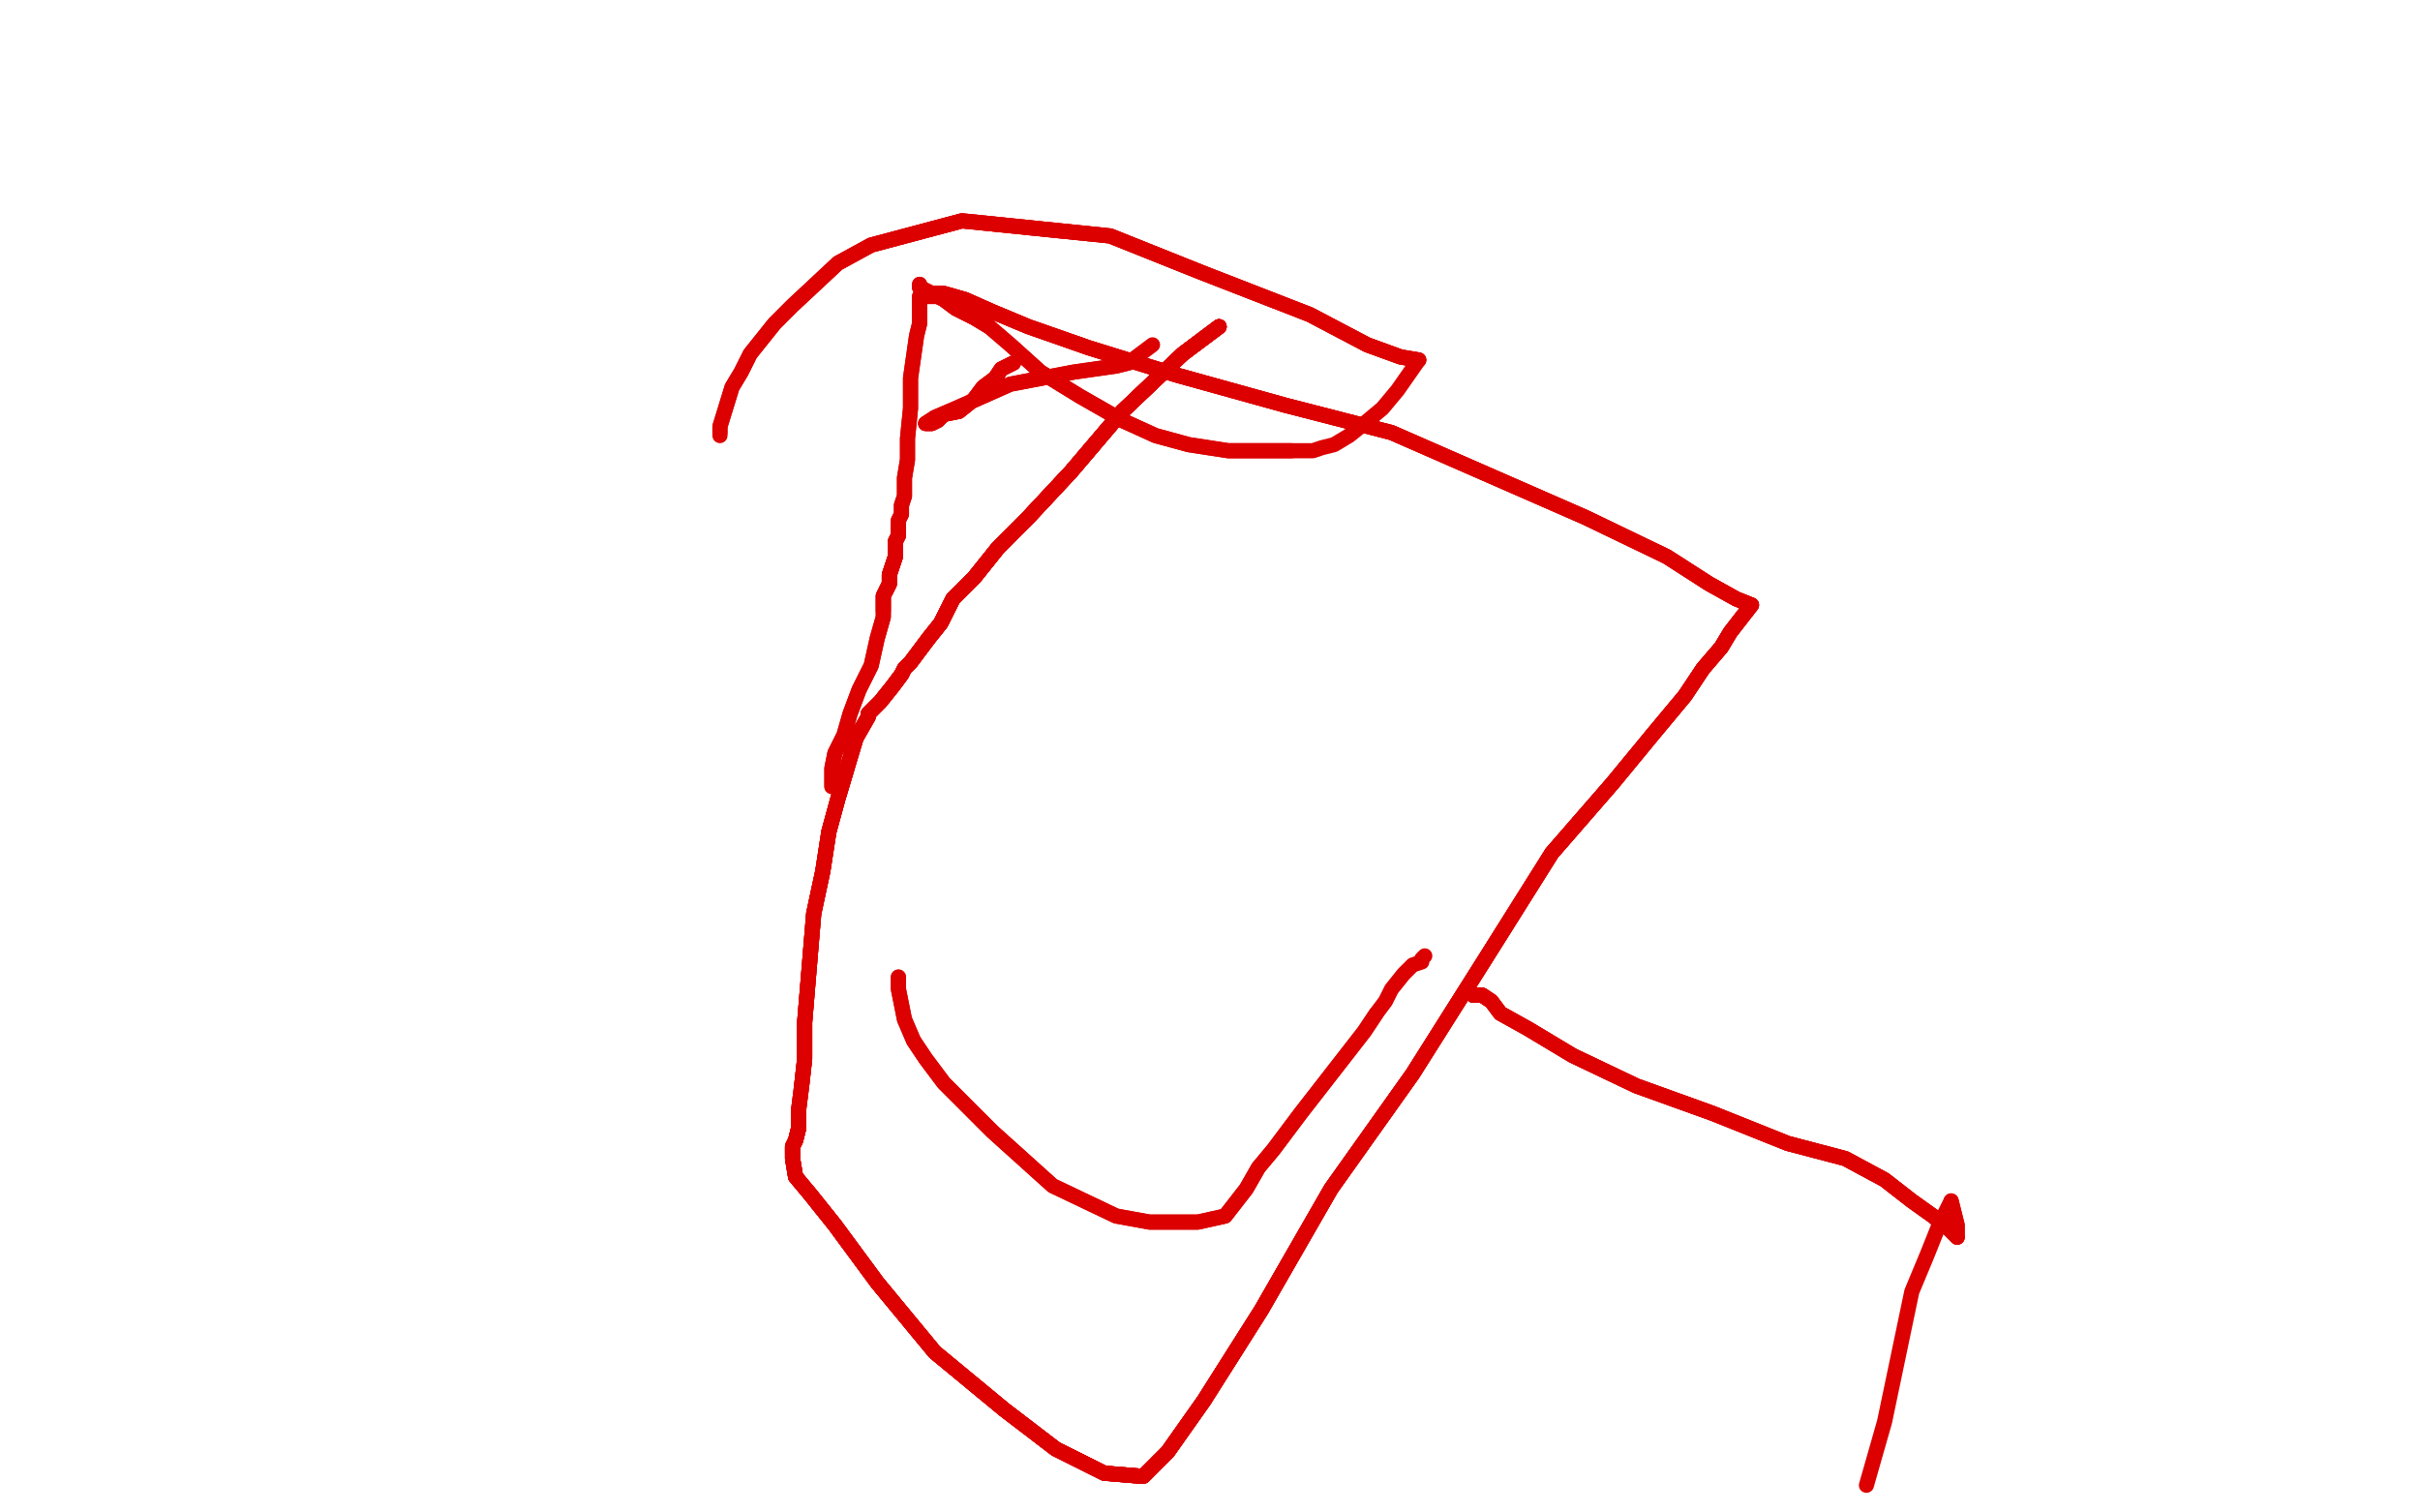<?xml version="1.0" standalone="no"?>
<!DOCTYPE svg PUBLIC "-//W3C//DTD SVG 1.1//EN"
"http://www.w3.org/Graphics/SVG/1.1/DTD/svg11.dtd">

<svg width="800" height="500" version="1.1" xmlns="http://www.w3.org/2000/svg" xmlns:xlink="http://www.w3.org/1999/xlink" style="stroke-antialiasing: false"><desc>This SVG has been created on https://colorillo.com/</desc><rect x='0' y='0' width='800' height='500' style='fill: rgb(255,255,255); stroke-width:0' /><polyline points="297,323 297,327 299,337 302,344 306,350 312,358 328,374 338,383 348,392 369,402 380,404 388,404 396,404 405,402 412,393 416,386 421,380 430,368 451,341 455,335" style="fill: none; stroke: #dc0000; stroke-width: 5; stroke-linejoin: round; stroke-linecap: round; stroke-antialiasing: false; stroke-antialias: 0; opacity: 1.0"/>
<polyline points="297,323 297,327 299,337 302,344 306,350 312,358 328,374 338,383 348,392 369,402 380,404 388,404 396,404 405,402 412,393 416,386 421,380 430,368 451,341 455,335 458,331 460,327 464,322 466,320 467,319 470,318 470,317 471,316" style="fill: none; stroke: #dc0000; stroke-width: 5; stroke-linejoin: round; stroke-linecap: round; stroke-antialiasing: false; stroke-antialias: 0; opacity: 1.0"/>
<polyline points="403,108 391,117 371,136 354,156 340,171 330,181 322,191 315,198 311,206 307,211" style="fill: none; stroke: #dc0000; stroke-width: 5; stroke-linejoin: round; stroke-linecap: round; stroke-antialiasing: false; stroke-antialias: 0; opacity: 1.0"/>
<polyline points="403,108 391,117 371,136 354,156 340,171 330,181 322,191 315,198 311,206 307,211 304,215 301,219 299,221 298,223 295,227 291,232 289,234 287,236" style="fill: none; stroke: #dc0000; stroke-width: 5; stroke-linejoin: round; stroke-linecap: round; stroke-antialiasing: false; stroke-antialias: 0; opacity: 1.0"/>
<polyline points="403,108 391,117 371,136 354,156 340,171 330,181 322,191 315,198 311,206 307,211 304,215 301,219 299,221 298,223 295,227 291,232 289,234 287,236 287,237" style="fill: none; stroke: #dc0000; stroke-width: 5; stroke-linejoin: round; stroke-linecap: round; stroke-antialiasing: false; stroke-antialias: 0; opacity: 1.0"/>
<polyline points="403,108 391,117 371,136 354,156 340,171 330,181 322,191 315,198 311,206 307,211 304,215 301,219 299,221 298,223 295,227 291,232 289,234 287,236 287,237 283,244 280,254 277,264 274,275 272,288 269,302 268,314 267,326 266,338 266,350 265,359 264,367 264,373 263,377 262,379 262,381" style="fill: none; stroke: #dc0000; stroke-width: 5; stroke-linejoin: round; stroke-linecap: round; stroke-antialiasing: false; stroke-antialias: 0; opacity: 1.0"/>
<polyline points="403,108 391,117 371,136 354,156 340,171 330,181 322,191 315,198 311,206 307,211 304,215 301,219 299,221 298,223 295,227 291,232 289,234 287,236 287,237 283,244 280,254 277,264 274,275 272,288 269,302 268,314 267,326 266,338 266,350 265,359" style="fill: none; stroke: #dc0000; stroke-width: 5; stroke-linejoin: round; stroke-linecap: round; stroke-antialiasing: false; stroke-antialias: 0; opacity: 1.0"/>
<polyline points="403,108 391,117 371,136 354,156 340,171 330,181 322,191 315,198 311,206 307,211 304,215 301,219 299,221 298,223 295,227 291,232 289,234 287,236 287,237 283,244 280,254 277,264 274,275 272,288 269,302 268,314 267,326 266,338 266,350 265,359 264,367 264,373 263,377 262,379 262,381 262,383 263,389 268,395 276,405 290,424 309,447 332,466 349,479 365,487 377,488" style="fill: none; stroke: #dc0000; stroke-width: 5; stroke-linejoin: round; stroke-linecap: round; stroke-antialiasing: false; stroke-antialias: 0; opacity: 1.0"/>
<polyline points="280,254 277,264 274,275 272,288 269,302 268,314 267,326 266,338 266,350 265,359 264,367 264,373 263,377 262,379 262,381 262,383 263,389 268,395 276,405 290,424 309,447 332,466 349,479 365,487 377,488 378,488 386,480 398,463 417,433 440,393 467,355 491,317 513,282 533,259 547,242 557,230 563,221 569,214 572,209 579,200" style="fill: none; stroke: #dc0000; stroke-width: 5; stroke-linejoin: round; stroke-linecap: round; stroke-antialiasing: false; stroke-antialias: 0; opacity: 1.0"/>
<polyline points="264,367 264,373 263,377 262,379 262,381 262,383 263,389 268,395 276,405 290,424 309,447 332,466 349,479 365,487 377,488 378,488 386,480 398,463 417,433 440,393 467,355 491,317 513,282 533,259 547,242 557,230 563,221 569,214 572,209 579,200 574,198 565,193 551,184 524,171 460,143 425,134 389,124 360,115 340,108 328,103 319,99 312,97 308,97 306,96 304,95" style="fill: none; stroke: #dc0000; stroke-width: 5; stroke-linejoin: round; stroke-linecap: round; stroke-antialiasing: false; stroke-antialias: 0; opacity: 1.0"/>
<polyline points="264,367 264,373 263,377 262,379 262,381 262,383 263,389 268,395 276,405 290,424 309,447 332,466 349,479 365,487 377,488 378,488 386,480 398,463 417,433 440,393 467,355 491,317 513,282 533,259 547,242 557,230 563,221 569,214 572,209 579,200 574,198 565,193 551,184 524,171 460,143 425,134 389,124 360,115 340,108 328,103 319,99 312,97 308,97 306,96 304,95 304,94" style="fill: none; stroke: #dc0000; stroke-width: 5; stroke-linejoin: round; stroke-linecap: round; stroke-antialiasing: false; stroke-antialias: 0; opacity: 1.0"/>
<polyline points="264,367 264,373 263,377 262,379 262,381 262,383 263,389 268,395 276,405 290,424 309,447 332,466 349,479 365,487 377,488 378,488 386,480 398,463 417,433 440,393 467,355 491,317 513,282 533,259 547,242 557,230 563,221 569,214 572,209 579,200 574,198 565,193 551,184 524,171 460,143 425,134 389,124 360,115 340,108 328,103 319,99 312,97 308,97 306,96 304,95 304,94" style="fill: none; stroke: #dc0000; stroke-width: 5; stroke-linejoin: round; stroke-linecap: round; stroke-antialiasing: false; stroke-antialias: 0; opacity: 1.0"/>
<polyline points="487,329 488,329 490,329 493,331" style="fill: none; stroke: #dc0000; stroke-width: 5; stroke-linejoin: round; stroke-linecap: round; stroke-antialiasing: false; stroke-antialias: 0; opacity: 1.0"/>
<polyline points="487,329 488,329 490,329 493,331 496,335 505,340 520,349 541,359 566,368 591,378 610,383 623,390 632,397 639,402 644,406 646,408 647,409" style="fill: none; stroke: #dc0000; stroke-width: 5; stroke-linejoin: round; stroke-linecap: round; stroke-antialiasing: false; stroke-antialias: 0; opacity: 1.0"/>
<polyline points="487,329 488,329 490,329 493,331 496,335 505,340 520,349 541,359 566,368 591,378 610,383 623,390 632,397 639,402 644,406 646,408 647,409 647,405 645,397" style="fill: none; stroke: #dc0000; stroke-width: 5; stroke-linejoin: round; stroke-linecap: round; stroke-antialiasing: false; stroke-antialias: 0; opacity: 1.0"/>
<polyline points="487,329 488,329 490,329 493,331 496,335 505,340 520,349 541,359 566,368 591,378 610,383 623,390 632,397 639,402 644,406 646,408 647,409 647,405 645,397 641,405 637,415 632,427 623,470 617,491" style="fill: none; stroke: #dc0000; stroke-width: 5; stroke-linejoin: round; stroke-linecap: round; stroke-antialiasing: false; stroke-antialias: 0; opacity: 1.0"/>
<polyline points="304,98 304,99 304,102 304,104 304,107 303,111 301,125 301,135 300,145 300,152 299,158 299,164 298,167 298,170 297,172 297,173" style="fill: none; stroke: #dc0000; stroke-width: 5; stroke-linejoin: round; stroke-linecap: round; stroke-antialiasing: false; stroke-antialias: 0; opacity: 1.0"/>
<polyline points="304,98 304,99 304,102 304,104 304,107 303,111 301,125 301,135 300,145 300,152 299,158 299,164 298,167 298,170 297,172 297,173" style="fill: none; stroke: #dc0000; stroke-width: 5; stroke-linejoin: round; stroke-linecap: round; stroke-antialiasing: false; stroke-antialias: 0; opacity: 1.0"/>
<polyline points="297,174 297,175 297,176 297,177 296,179 296,181 296,184 295,187 294,190 294,193 293,195" style="fill: none; stroke: #dc0000; stroke-width: 5; stroke-linejoin: round; stroke-linecap: round; stroke-antialiasing: false; stroke-antialias: 0; opacity: 1.0"/>
<polyline points="297,174 297,175 297,176 297,177 296,179 296,181 296,184 295,187 294,190 294,193 293,195 292,197 292,198 292,200 292,201 292,202 292,204 290,211 288,220 284,228 281,236 279,243 276,249 275,254 275,256 275,258 275,259 275,260" style="fill: none; stroke: #dc0000; stroke-width: 5; stroke-linejoin: round; stroke-linecap: round; stroke-antialiasing: false; stroke-antialias: 0; opacity: 1.0"/>
<polyline points="297,174 297,175 297,176 297,177 296,179 296,181 296,184 295,187 294,190 294,193 293,195 292,197 292,198 292,200 292,201 292,202" style="fill: none; stroke: #dc0000; stroke-width: 5; stroke-linejoin: round; stroke-linecap: round; stroke-antialiasing: false; stroke-antialias: 0; opacity: 1.0"/>
<polyline points="297,174 297,175 297,176 297,177 296,179 296,181 296,184 295,187 294,190 294,193 293,195 292,197 292,198 292,200 292,201 292,202 292,204 290,211 288,220 284,228 281,236 279,243 276,249 275,254 275,256 275,258 275,259 275,260" style="fill: none; stroke: #dc0000; stroke-width: 5; stroke-linejoin: round; stroke-linecap: round; stroke-antialiasing: false; stroke-antialias: 0; opacity: 1.0"/>
<polyline points="306,98 307,98 308,98 310,98 312,99 316,102 322,105 327,108" style="fill: none; stroke: #dc0000; stroke-width: 5; stroke-linejoin: round; stroke-linecap: round; stroke-antialiasing: false; stroke-antialias: 0; opacity: 1.0"/>
<polyline points="306,98 307,98 308,98 310,98 312,99 316,102 322,105 327,108 334,114 344,123 357,131 371,139 382,144 393,147 406,149 418,149 427,149" style="fill: none; stroke: #dc0000; stroke-width: 5; stroke-linejoin: round; stroke-linecap: round; stroke-antialiasing: false; stroke-antialias: 0; opacity: 1.0"/>
<polyline points="306,98 307,98 308,98 310,98 312,99 316,102 322,105 327,108 334,114 344,123 357,131 371,139 382,144 393,147 406,149 418,149 427,149 434,149 437,148 441,147 446,144 451,140 457,135 462,129 469,119 463,118 452,114 433,104 397,90 367,78 318,73 288,81 277,87" style="fill: none; stroke: #dc0000; stroke-width: 5; stroke-linejoin: round; stroke-linecap: round; stroke-antialiasing: false; stroke-antialias: 0; opacity: 1.0"/>
<polyline points="469,119 463,118 452,114 433,104 397,90 367,78 318,73 288,81 277,87 262,101 256,107 248,117 245,123 242,128 238,141 238,142 238,143" style="fill: none; stroke: #dc0000; stroke-width: 5; stroke-linejoin: round; stroke-linecap: round; stroke-antialiasing: false; stroke-antialias: 0; opacity: 1.0"/>
<polyline points="469,119 463,118 452,114 433,104 397,90 367,78 318,73 288,81 277,87 262,101 256,107 248,117 245,123 242,128 238,141 238,142 238,143 238,144" style="fill: none; stroke: #dc0000; stroke-width: 5; stroke-linejoin: round; stroke-linecap: round; stroke-antialiasing: false; stroke-antialias: 0; opacity: 1.0"/>
<polyline points="335,120 331,122 329,125 325,128 322,132 317,136 312,137 310,139 308,140 307,140 306,140" style="fill: none; stroke: #dc0000; stroke-width: 5; stroke-linejoin: round; stroke-linecap: round; stroke-antialiasing: false; stroke-antialias: 0; opacity: 1.0"/>
<polyline points="335,120 331,122 329,125 325,128 322,132 317,136 312,137 310,139 308,140 307,140 306,140 309,138 316,135 325,131 334,127 355,123 362,122 369,121 373,120" style="fill: none; stroke: #dc0000; stroke-width: 5; stroke-linejoin: round; stroke-linecap: round; stroke-antialiasing: false; stroke-antialias: 0; opacity: 1.0"/>
<polyline points="335,120 331,122 329,125 325,128 322,132 317,136 312,137 310,139 308,140 307,140 306,140 309,138 316,135 325,131 334,127 355,123 362,122 369,121 373,120 381,114" style="fill: none; stroke: #dc0000; stroke-width: 5; stroke-linejoin: round; stroke-linecap: round; stroke-antialiasing: false; stroke-antialias: 0; opacity: 1.0"/>
</svg>
